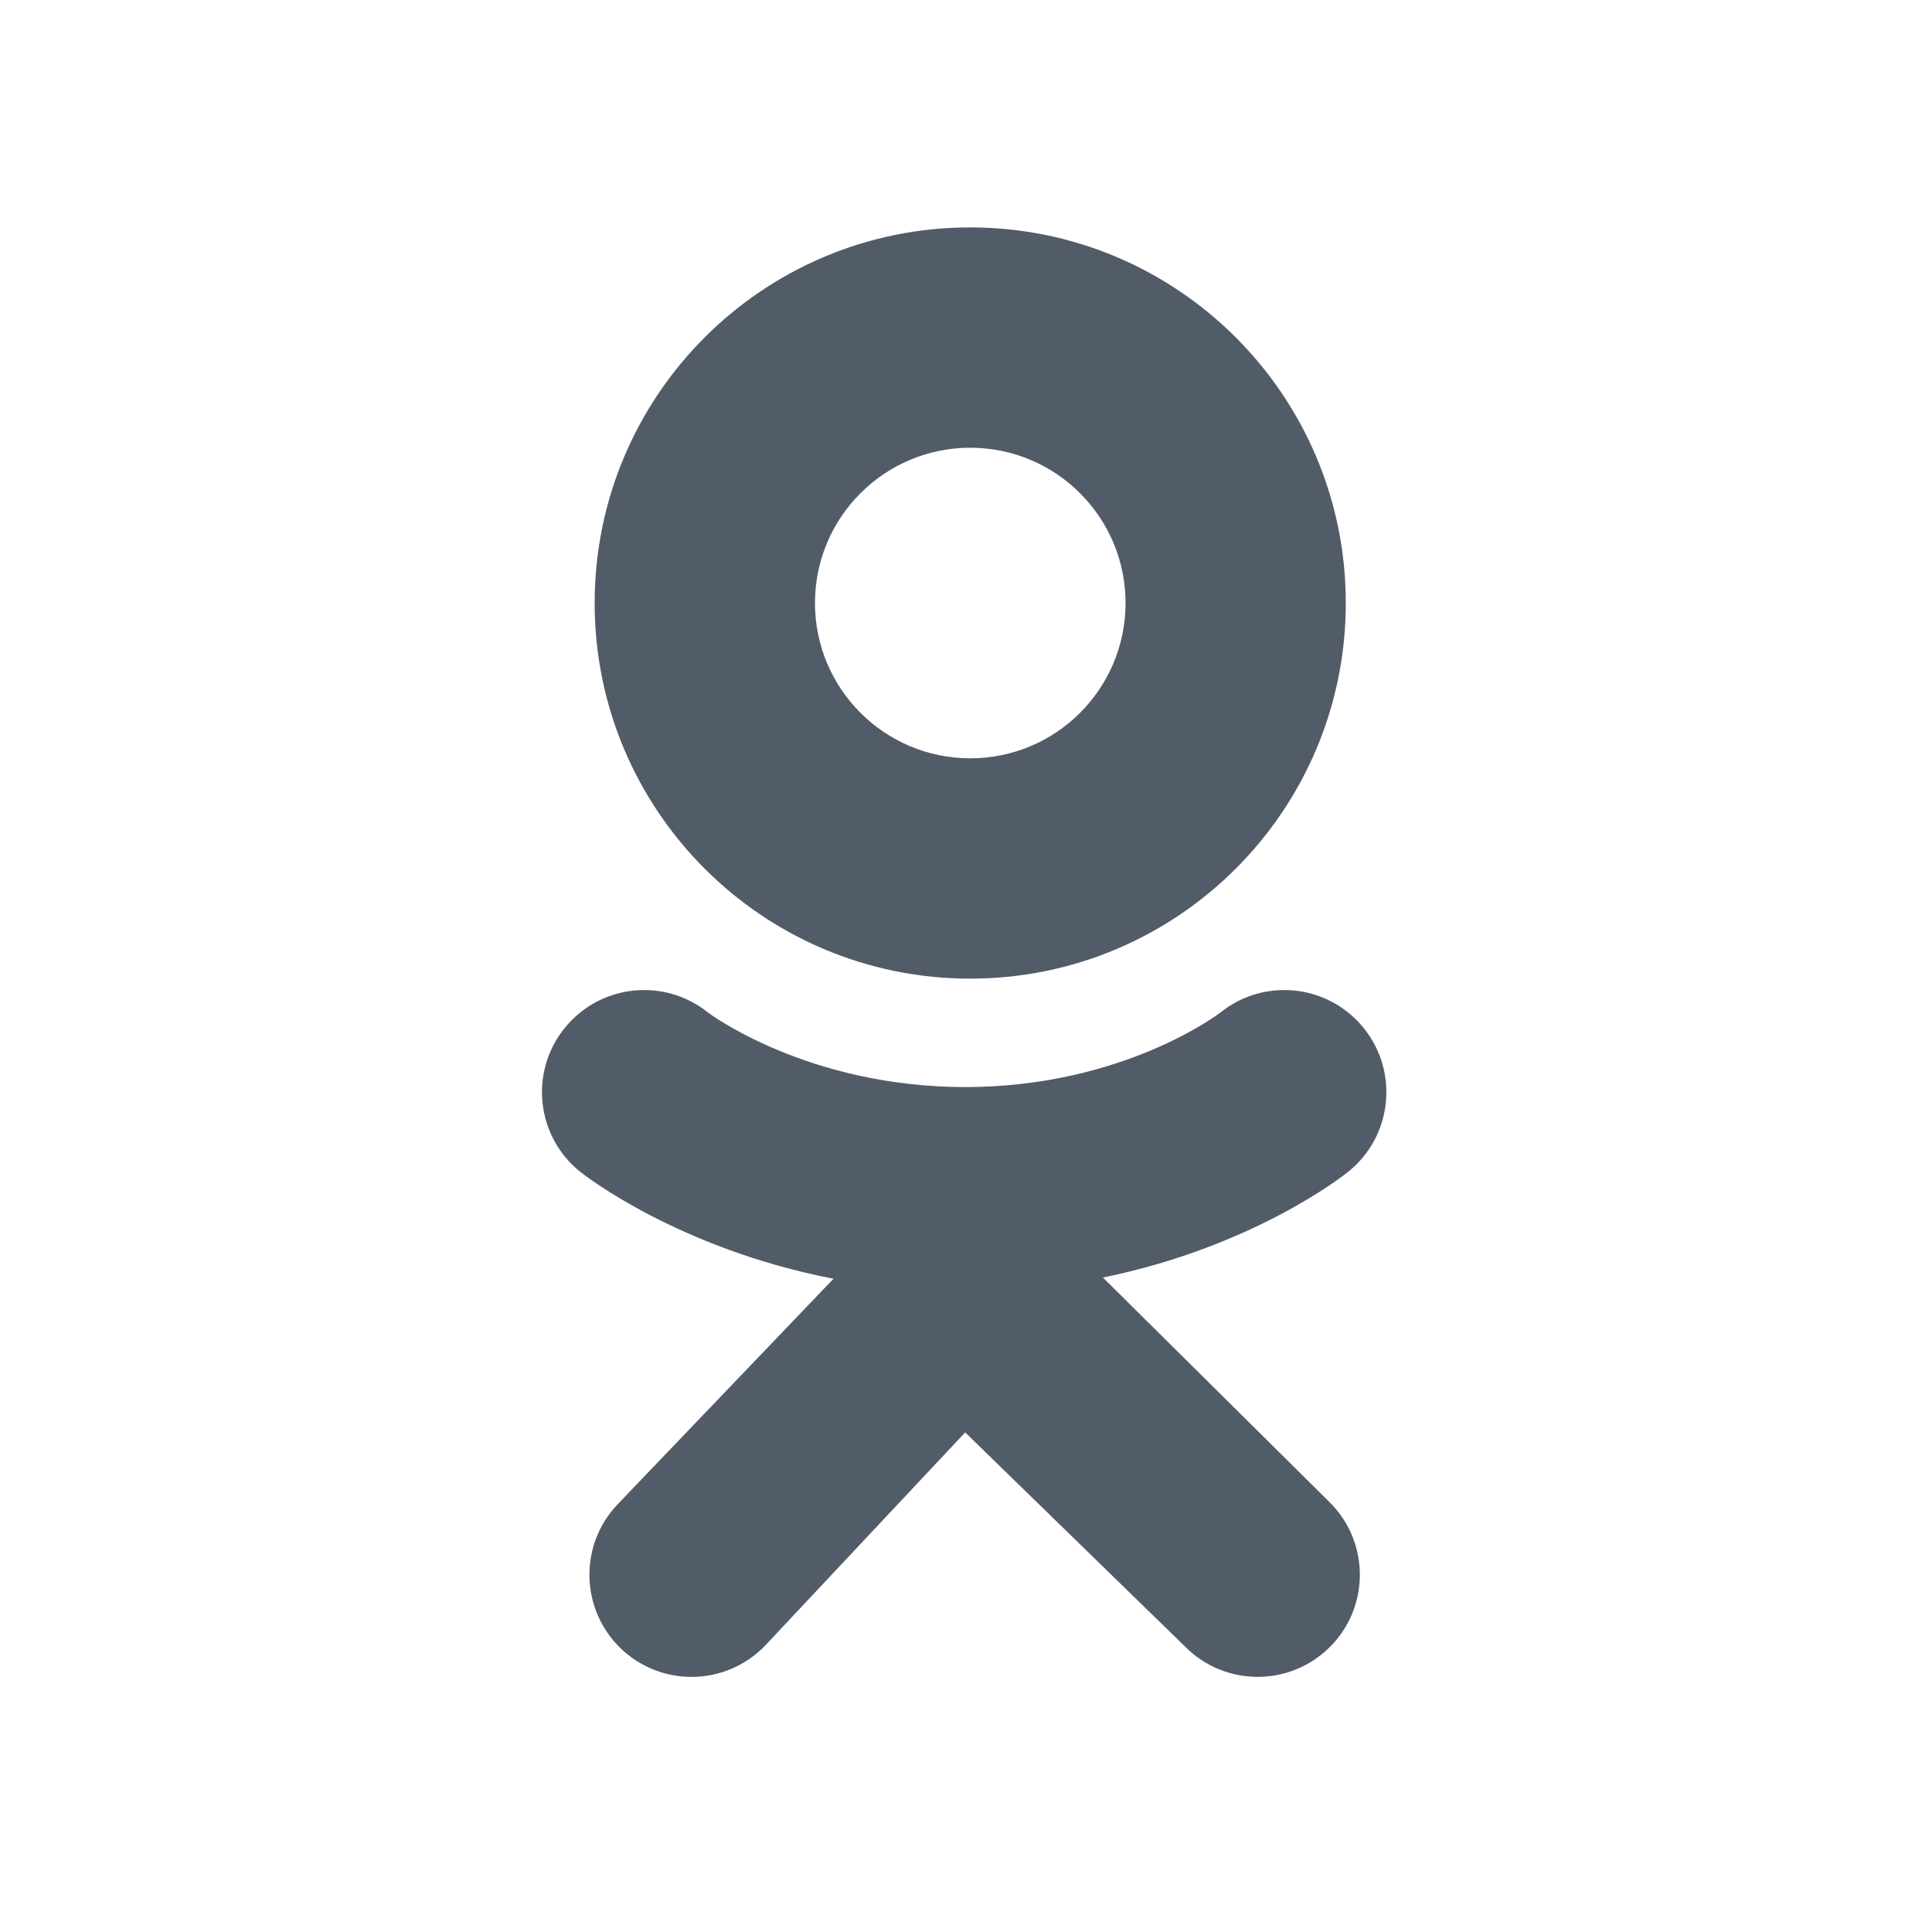 <svg width="24" height="24" viewBox="0 0 24 24" fill="none" xmlns="http://www.w3.org/2000/svg">
<path fill-rule="evenodd" clip-rule="evenodd" d="M12.052 2.825C9.475 2.825 7.387 4.914 7.387 7.491C7.387 10.068 9.475 12.157 12.052 12.157C14.629 12.157 16.718 10.068 16.718 7.491C16.718 4.914 14.629 2.825 12.052 2.825ZM12.053 9.42C10.988 9.42 10.124 8.556 10.124 7.491C10.124 6.426 10.988 5.562 12.053 5.562C13.118 5.562 13.982 6.426 13.982 7.491C13.982 8.556 13.118 9.42 12.053 9.42ZM16.747 14.557C16.688 14.605 15.569 15.489 13.701 15.87L16.52 18.664C17.016 19.159 17.017 19.963 16.521 20.459C16.026 20.954 15.223 20.955 14.727 20.46L11.99 17.794L9.504 20.443C9.255 20.701 8.923 20.831 8.59 20.831C8.273 20.831 7.956 20.713 7.71 20.476C7.206 19.989 7.191 19.186 7.677 18.682L10.354 15.885C8.433 15.513 7.268 14.605 7.208 14.557C6.661 14.119 6.573 13.32 7.012 12.774C7.45 12.227 8.248 12.139 8.795 12.578C8.807 12.587 10.026 13.503 11.99 13.504C13.954 13.503 15.148 12.587 15.16 12.578C15.707 12.139 16.505 12.227 16.943 12.774C17.381 13.32 17.294 14.119 16.747 14.557Z" fill="#525C69"/>
</svg>
